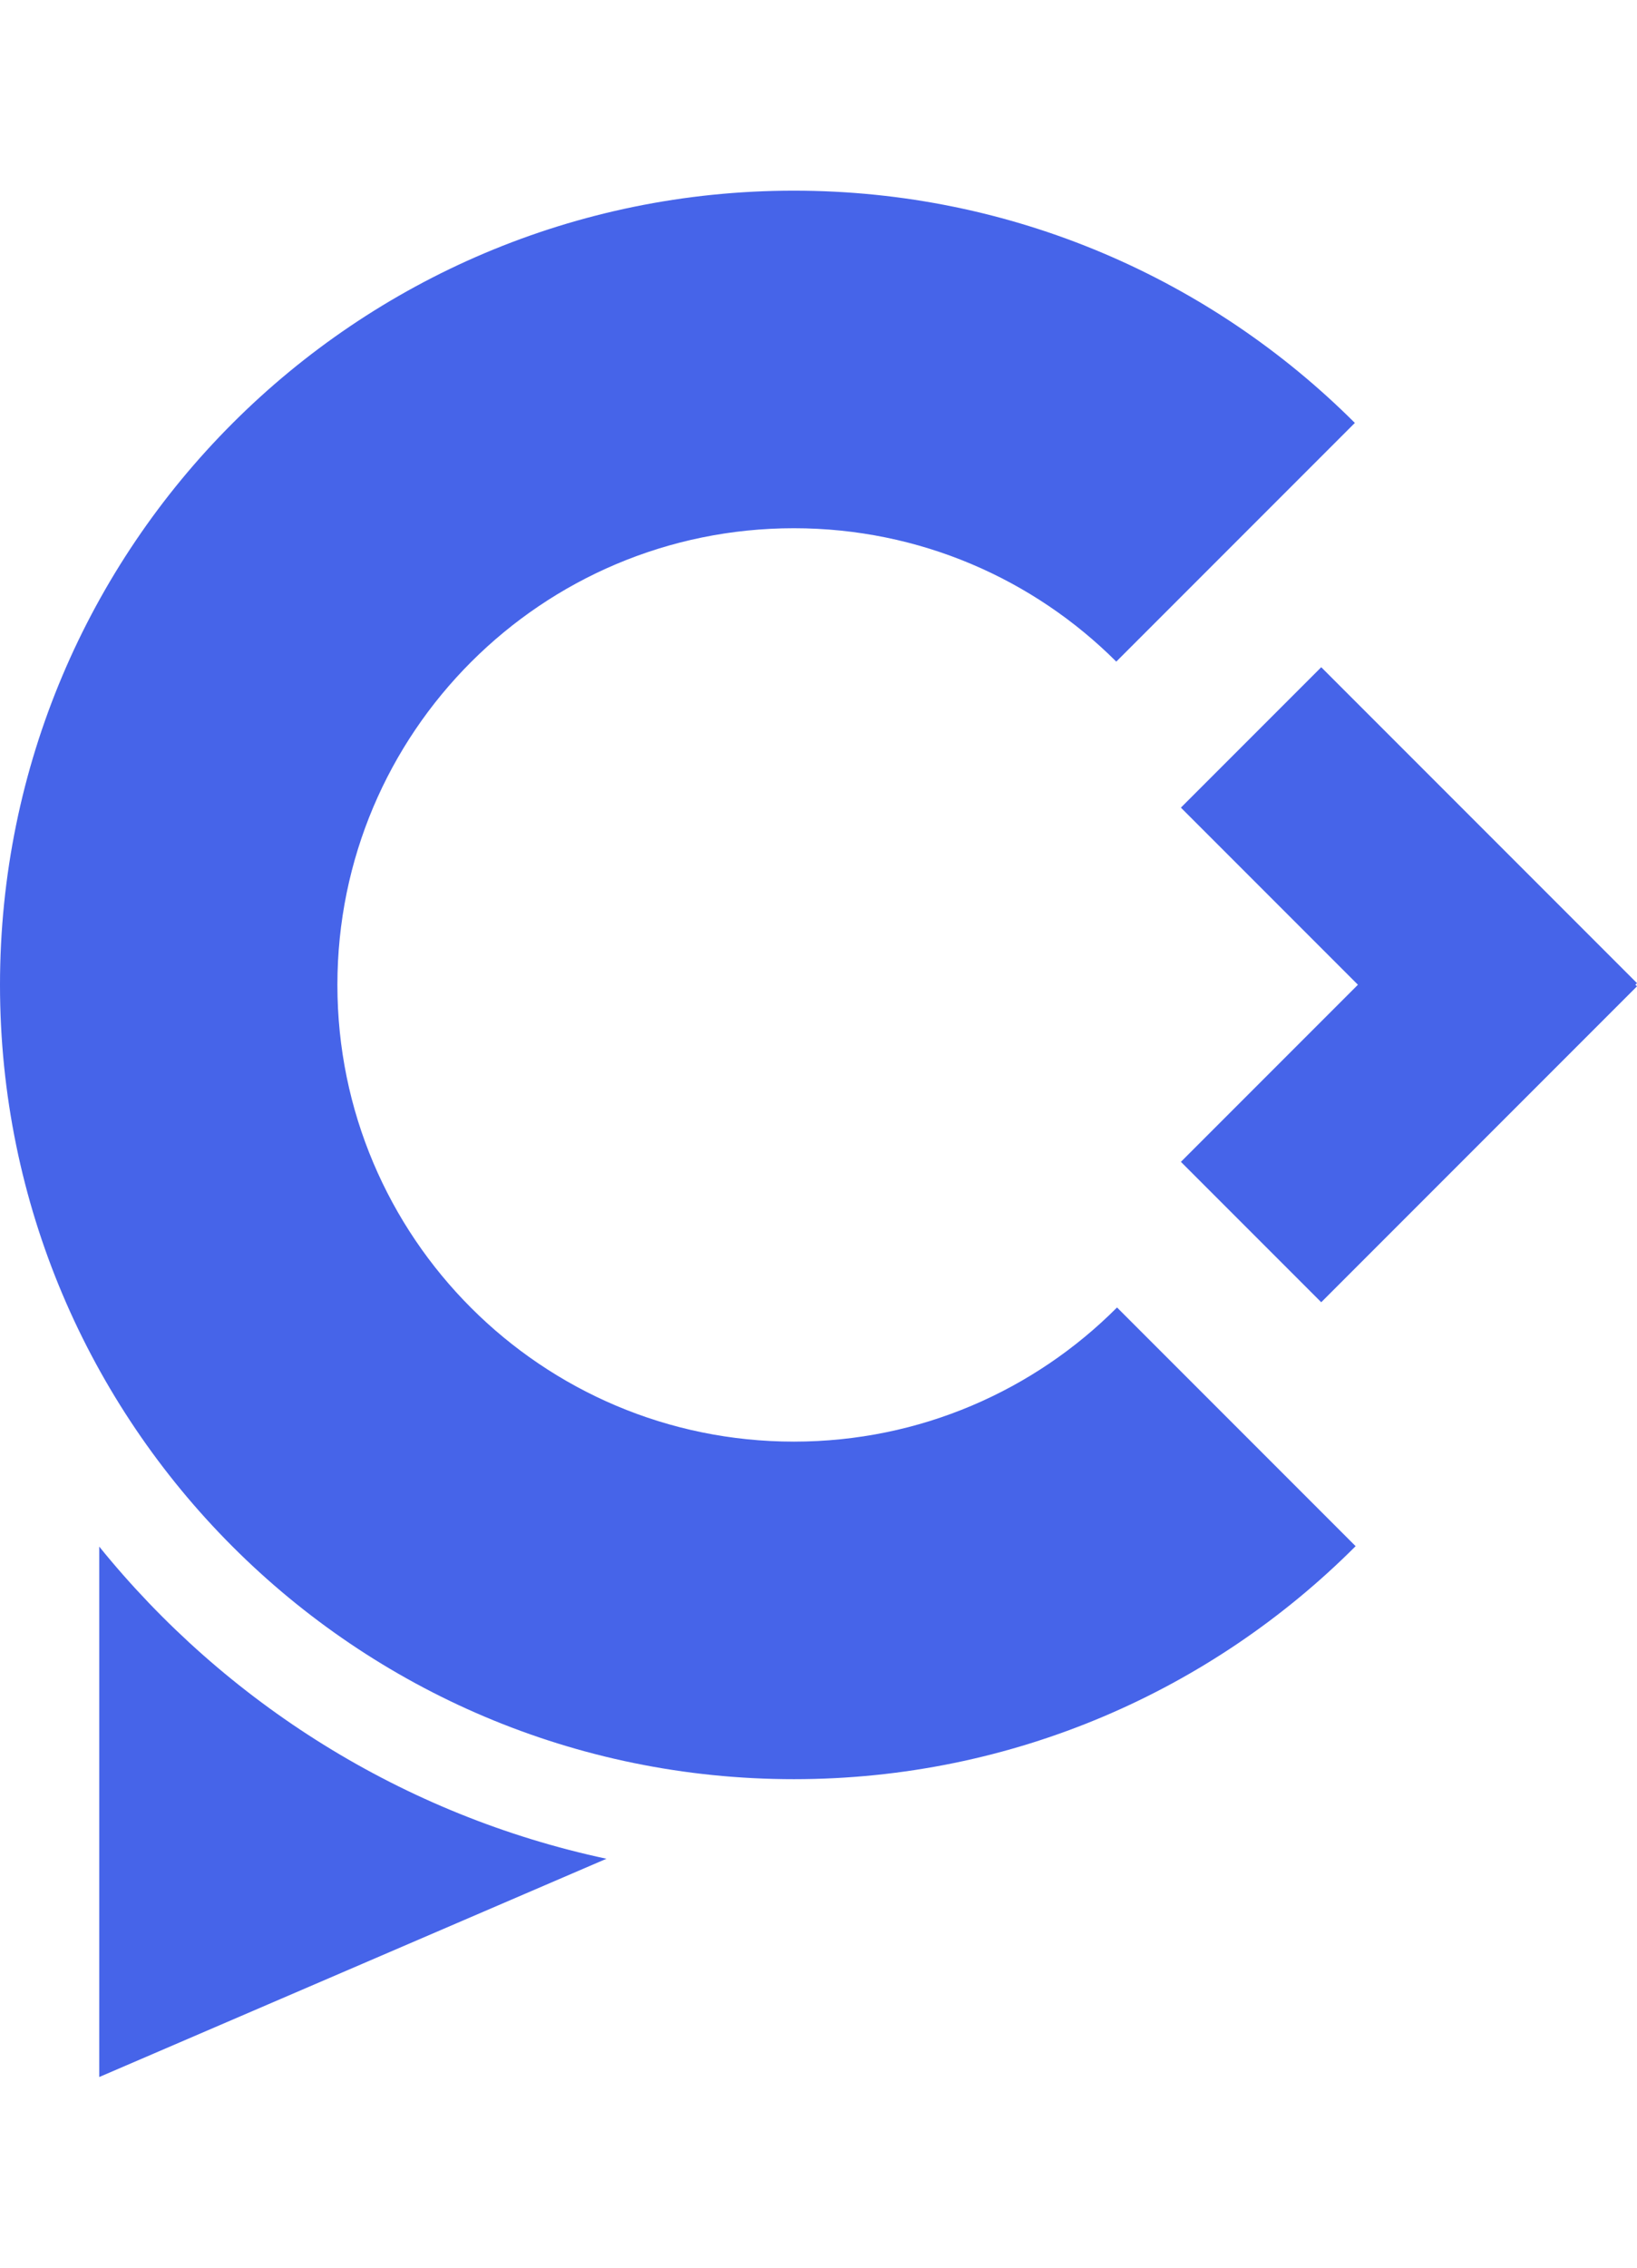 <svg  data-bbox="0 0 494.887 570" xmlns="http://www.w3.org/2000/svg" viewBox="0 0 494.887 570" height="270" width="195" data-type="color" role="presentation" aria-hidden="true" aria-label="">
    <g>
        <path fill="#4664E9" d="M30 409.72V570l153.344-65.954C121.876 490.92 68.158 456.875 30 409.72" clip-rule="evenodd" fill-rule="evenodd" data-color="1"></path>
        <path fill="#4664E9" d="M337.695 337.466C312.713 362.507 278.166 378 240 378c-76.215 0-138-61.785-138-138s61.785-138 138-138c38.05 0 72.502 15.399 97.466 40.305l72.125-72.125C366.169 26.816 306.216 0 240 0 107.452 0 0 107.452 0 240s107.452 240 240 240c66.332 0 126.379-26.91 169.82-70.409z" clip-rule="evenodd" fill-rule="evenodd" data-color="1"></path>
        <path fill="#4664E9" d="M399.426 144.001 357 186.428l53.517 53.516-53.515 53.516 42.426 42.426 95.459-95.459-.483-.484.482-.482z" clip-rule="evenodd" fill-rule="evenodd" data-color="2"></path>
    </g>
</svg>